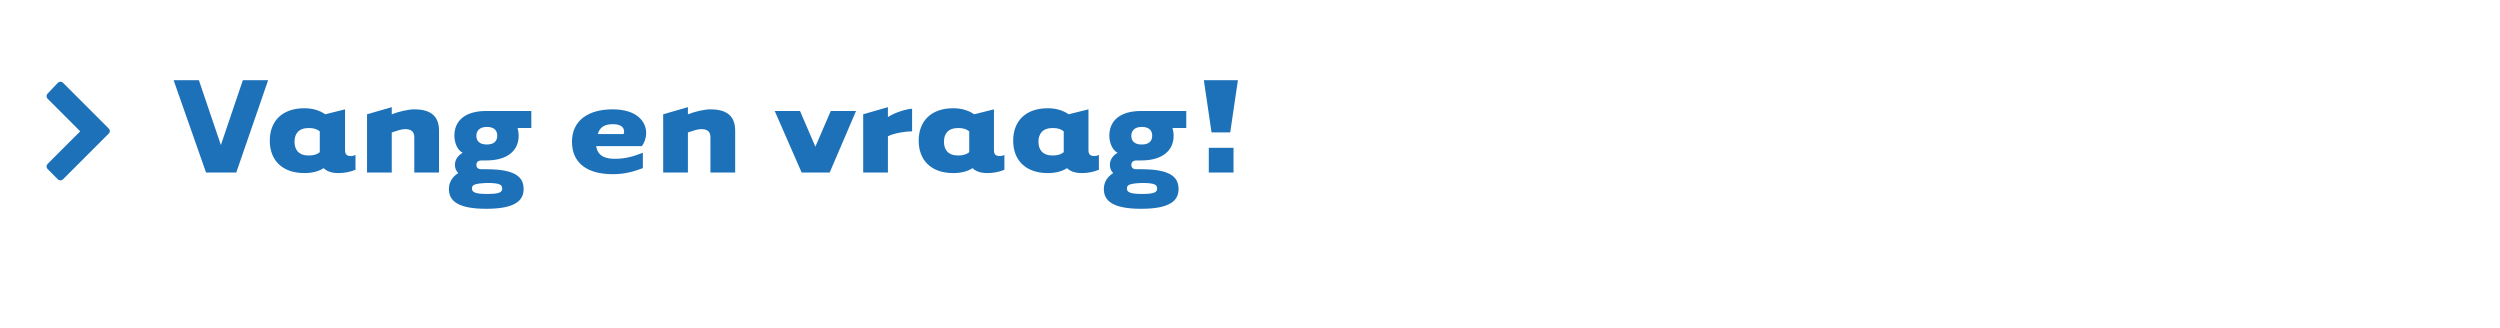 <?xml version="1.0" encoding="utf-8"?>
<!-- Generator: Adobe Illustrator 22.0.0, SVG Export Plug-In . SVG Version: 6.00 Build 0)  -->
<!DOCTYPE svg PUBLIC "-//W3C//DTD SVG 1.1//EN" "http://www.w3.org/Graphics/SVG/1.1/DTD/svg11.dtd">
<svg version="1.1" id="Layer_1" xmlns="http://www.w3.org/2000/svg" xmlns:xlink="http://www.w3.org/1999/xlink" x="0px" y="0px"
	 width="455px" height="59.7px" viewBox="0 0 455 59.7" style="enable-background:new 0 0 455 59.7;" xml:space="preserve">
<style type="text/css">
	.st0{fill:#1D71B8;}
	.st1{fill:#E60582;}
</style>
<path class="st0" d="M19.8,24.3l-8.3,8.3c-0.3,0.3-0.7,0.3-1,0l0,0l-1.8-1.8c-0.3-0.3-0.3-0.7,0-1l0,0l5.9-5.9L8.7,18
	c-0.3-0.3-0.3-0.7,0-1l0,0l1.8-1.9c0.3-0.3,0.7-0.3,1,0l0,0l8.3,8.3C20,23.6,20.1,24,19.8,24.3L19.8,24.3L19.8,24.3z"/>
<rect x="43" y="-65" style="fill:none;" width="342" height="63"/>
<g>
	<path class="st0" d="M37.5,31.4l-5.9-16.8h4.6l4,11.8l4-11.8h4.6L43,31.4H37.5z"/>
	<path class="st0" d="M62.8,19.9v7.4c0,0.8,0.3,1.1,1.1,1.1c0.3,0,0.6-0.1,0.8-0.2v2.7c-1,0.4-2,0.6-3.1,0.6c-1.2,0-2.1-0.3-2.7-0.9
		c-0.9,0.6-2.1,0.9-3.5,0.9c-4.1,0-6.3-2.4-6.3-5.9s2.2-5.9,6.3-5.9c1.5,0,2.8,0.4,3.8,1.1L62.8,19.9z M58.2,23.9
		c-0.5-0.4-1.1-0.6-2-0.6c-1.9,0-2.6,1.1-2.6,2.5c0,1.4,0.7,2.5,2.6,2.5c0.9,0,1.5-0.2,2-0.6V23.9z"/>
	<path class="st0" d="M71.3,31.4h-4.5V20.8l4.5-1.3v1.3c1.3-0.5,3-0.9,4.1-0.9c3.5,0,4.5,1.7,4.5,3.9c0,1,0,7.6,0,7.6h-4.5
		c0,0,0-5.3,0-6.4c0-1.1-0.6-1.5-1.7-1.5c-0.6,0-1.5,0.3-2.4,0.6V31.4z"/>
	<path class="st0" d="M96.8,23.3h-2.6c0.1,0.4,0.2,0.9,0.2,1.4c0,2.6-1.9,4.5-5.9,4.5c-0.3,0-0.4,0-0.8,0c-0.8,0-1,0.4-1,0.8
		c0,0.4,0.2,0.8,0.9,0.8c0.3,0,0.6,0,0.9,0c5.1,0,6.8,1.3,6.8,3.6c0,2.2-1.7,3.6-6.8,3.6s-6.8-1.4-6.8-3.6c0-1.2,0.6-2.2,1.7-2.9
		c-0.4-0.4-0.6-0.9-0.6-1.5c0-0.8,0.4-1.6,1.4-2.2c-1-0.5-1.5-1.9-1.5-3.1c0-2.7,1.9-4.5,5.8-4.5c0.6,0,8.2,0,8.2,0V23.3z
		 M85.9,34.3c0,0.6,0.4,1,2.7,1c2.3,0,2.8-0.3,2.8-1c0-0.7-0.5-1-2.8-1C86.2,33.4,85.9,33.7,85.9,34.3z M88.6,26.3
		c1.4,0,1.9-0.7,1.9-1.6c0-0.9-0.5-1.6-1.9-1.6s-1.9,0.8-1.9,1.6C86.7,25.6,87.2,26.3,88.6,26.3z"/>
	<path class="st0" d="M111.9,28.9c1.9,0,3.3-0.4,5.1-1.1v2.8c-1.6,0.6-3.2,1.1-5.5,1.1c-4.6,0-7.4-2-7.4-5.9c0-3.9,3-5.9,7.4-5.9
		c4.5,0,6.1,2.3,6.1,4.3c0,0.9-0.3,1.8-0.8,2.4h-8.3C108.8,28.5,110.3,28.9,111.9,28.9z M113.5,24.4c0.3-0.8-0.1-1.8-1.9-1.8
		c-1.4,0-2.4,0.4-2.8,1.8H113.5z"/>
	<path class="st0" d="M125.2,31.4h-4.5V20.8l4.5-1.3v1.3c1.3-0.5,3-0.9,4.1-0.9c3.5,0,4.5,1.7,4.5,3.9c0,1,0,7.6,0,7.6h-4.5
		c0,0,0-5.3,0-6.4c0-1.1-0.6-1.5-1.7-1.5c-0.6,0-1.5,0.3-2.4,0.6V31.4z"/>
	<path class="st0" d="M145.9,31.4L141,20.2h4.6l2.8,6.5l2.8-6.5h4.6L151,31.4H145.9z"/>
	<path class="st0" d="M166,19.8v4.1c-1.1,0-3.2,0.3-4.4,0.9v6.6h-4.5V20.8l4.5-1.3v1.8C163,20.4,165.1,19.8,166,19.8z"/>
	<path class="st0" d="M180.9,19.9v7.4c0,0.8,0.3,1.1,1.1,1.1c0.3,0,0.6-0.1,0.8-0.2v2.7c-1,0.4-2,0.6-3.1,0.6
		c-1.2,0-2.1-0.3-2.7-0.9c-0.9,0.6-2.1,0.9-3.5,0.9c-4.1,0-6.3-2.4-6.3-5.9s2.2-5.9,6.3-5.9c1.5,0,2.8,0.4,3.8,1.1L180.9,19.9z
		 M176.4,23.9c-0.5-0.4-1.1-0.6-2-0.6c-1.9,0-2.6,1.1-2.6,2.5c0,1.4,0.7,2.5,2.6,2.5c0.9,0,1.5-0.2,2-0.6V23.9z"/>
	<path class="st0" d="M198.1,19.9v7.4c0,0.8,0.3,1.1,1.1,1.1c0.3,0,0.6-0.1,0.8-0.2v2.7c-1,0.4-2,0.6-3.1,0.6
		c-1.2,0-2.1-0.3-2.7-0.9c-0.9,0.6-2.1,0.9-3.5,0.9c-4.1,0-6.3-2.4-6.3-5.9s2.2-5.9,6.3-5.9c1.5,0,2.8,0.4,3.8,1.1L198.1,19.9z
		 M193.6,23.9c-0.5-0.4-1.1-0.6-2-0.6c-1.9,0-2.6,1.1-2.6,2.5c0,1.4,0.7,2.5,2.6,2.5c0.9,0,1.5-0.2,2-0.6V23.9z"/>
	<path class="st0" d="M216,23.3h-2.6c0.1,0.4,0.2,0.9,0.2,1.4c0,2.6-1.9,4.5-5.9,4.5c-0.3,0-0.4,0-0.8,0c-0.8,0-1,0.4-1,0.8
		c0,0.4,0.2,0.8,0.9,0.8c0.3,0,0.6,0,0.9,0c5.1,0,6.8,1.3,6.8,3.6c0,2.2-1.7,3.6-6.8,3.6s-6.8-1.4-6.8-3.6c0-1.2,0.6-2.2,1.7-2.9
		c-0.4-0.4-0.6-0.9-0.6-1.5c0-0.8,0.4-1.6,1.4-2.2c-1-0.5-1.5-1.9-1.5-3.1c0-2.7,1.9-4.5,5.8-4.5c0.6,0,8.2,0,8.2,0V23.3z
		 M205.1,34.3c0,0.6,0.4,1,2.7,1c2.3,0,2.8-0.3,2.8-1c0-0.7-0.5-1-2.8-1C205.4,33.4,205.1,33.7,205.1,34.3z M207.8,26.3
		c1.4,0,1.9-0.7,1.9-1.6c0-0.9-0.5-1.6-1.9-1.6s-1.9,0.8-1.9,1.6C205.9,25.6,206.4,26.3,207.8,26.3z"/>
	<path class="st0" d="M225.3,14.6l-1.4,9.5h-3.4l-1.4-9.5H225.3z M224.5,26.9v4.5h-4.5v-4.5H224.5z"/>
</g>
<g>
	<path class="st1" d="M216.9-183.7c0,1.3-0.6,2.5-1.8,3.3c2.2,0.8,3.3,2.4,3.3,4.3c0,2.6-2.2,4.8-6.7,4.8h-8.1v-16.8h7.1
		C214.8-188.1,216.9-186.1,216.9-183.7z M212.3-183.2c0-0.9-0.6-1.4-1.8-1.4h-2.3v2.8h2.3C211.7-181.8,212.3-182.3,212.3-183.2z
		 M213.8-176.6c0-1-0.8-1.8-2.3-1.8h-3.4v3.5h3.4C213-174.8,213.8-175.5,213.8-176.6z"/>
	<path class="st1" d="M228.2-173.8c1.9,0,3.3-0.4,5.1-1.1v2.8c-1.6,0.6-3.2,1.1-5.5,1.1c-4.6,0-7.4-2-7.4-5.9c0-3.9,3-5.9,7.4-5.9
		c4.5,0,6.1,2.3,6.1,4.3c0,0.9-0.3,1.8-0.8,2.4h-8.3C225-174.2,226.6-173.8,228.2-173.8z M229.7-178.3c0.3-0.8-0.1-1.8-1.9-1.8
		c-1.4,0-2.4,0.4-2.8,1.8H229.7z"/>
	<path class="st1" d="M250.8-179.4h-2.6c0.1,0.4,0.2,0.9,0.2,1.4c0,2.6-1.9,4.5-5.9,4.5c-0.3,0-0.4,0-0.8,0c-0.8,0-1,0.4-1,0.8
		c0,0.4,0.2,0.8,0.9,0.8c0.3,0,0.6,0,0.9,0c5.1,0,6.8,1.3,6.8,3.6c0,2.2-1.7,3.6-6.8,3.6s-6.8-1.4-6.8-3.6c0-1.2,0.6-2.2,1.7-2.9
		c-0.4-0.4-0.6-0.9-0.6-1.5c0-0.8,0.4-1.6,1.4-2.2c-1-0.5-1.5-1.9-1.5-3.1c0-2.7,1.9-4.5,5.8-4.5c0.6,0,8.2,0,8.2,0v3.1H250.8z
		 M239.9-168.4c0,0.6,0.4,1,2.7,1s2.8-0.3,2.8-1c0-0.7-0.5-1-2.8-1C240.2-169.3,239.9-169,239.9-168.4z M242.6-176.4
		c1.4,0,1.9-0.7,1.9-1.6s-0.5-1.6-1.9-1.6c-1.4,0-1.9,0.7-1.9,1.6C240.7-177.1,241.2-176.4,242.6-176.4z"/>
	<path class="st1" d="M257.2-188.1v3.4h-4.5v-3.4H257.2z M257.2-183.1v11.8h-4.5v-10.4L257.2-183.1z"/>
	<path class="st1" d="M265.1-171.3h-4.5v-10.6l4.5-1.3v1.3c1.3-0.5,3-0.9,4.1-0.9c3.5,0,4.5,1.7,4.5,3.9c0,1,0,7.6,0,7.6h-4.5
		c0,0,0-5.3,0-6.4c0-1.1-0.6-1.5-1.7-1.5c-0.6,0-1.5,0.3-2.4,0.6V-171.3z"/>
	<path class="st1" d="M285.8-171.3l-4.9-11.2h4.6l2.8,6.5l2.8-6.5h4.6l-4.9,11.2C290.8-171.3,285.8-171.3,285.8-171.3z"/>
	<path class="st1" d="M310.2-182.8v7.4c0,0.8,0.3,1.1,1.1,1.1c0.3,0,0.6-0.1,0.8-0.2v2.7c-1,0.4-2,0.6-3.1,0.6
		c-1.2,0-2.1-0.3-2.7-0.9c-0.9,0.6-2.1,0.9-3.5,0.9c-4.1,0-6.3-2.4-6.3-5.9s2.2-5.9,6.3-5.9c1.5,0,2.8,0.4,3.8,1.1L310.2-182.8z
		 M305.6-178.8c-0.5-0.4-1.1-0.6-2-0.6c-1.9,0-2.6,1.1-2.6,2.5c0,1.4,0.7,2.5,2.6,2.5c0.9,0,1.5-0.2,2-0.6V-178.8z"/>
	<path class="st1" d="M318.7-171.3h-4.5v-10.6l4.5-1.3v1.3c1.3-0.5,3-0.9,4.1-0.9c3.5,0,4.5,1.7,4.5,3.9c0,1,0,7.6,0,7.6h-4.5
		c0,0,0-5.3,0-6.4c0-1.1-0.6-1.5-1.7-1.5c-0.6,0-1.5,0.3-2.4,0.6V-171.3L318.7-171.3z"/>
	<path class="st1" d="M343.8-173.8c1.9,0,3.3-0.4,5.1-1.1v2.8c-1.6,0.6-3.2,1.1-5.5,1.1c-4.6,0-7.4-2-7.4-5.9c0-3.9,3-5.9,7.4-5.9
		c4.5,0,6.1,2.3,6.1,4.3c0,0.9-0.3,1.8-0.8,2.4h-8.3C340.7-174.2,342.2-173.8,343.8-173.8z M345.3-178.3c0.3-0.8-0.1-1.8-1.9-1.8
		c-1.4,0-2.4,0.4-2.8,1.8H345.3z"/>
	<path class="st1" d="M359.9-173.8c1.9,0,3.3-0.4,5.1-1.1v2.8c-1.6,0.6-3.2,1.1-5.5,1.1c-4.6,0-7.4-2-7.4-5.9c0-3.9,3-5.9,7.4-5.9
		c4.5,0,6.1,2.3,6.1,4.3c0,0.9-0.3,1.8-0.8,2.4h-8.3C356.7-174.2,358.2-173.8,359.9-173.8z M361.4-178.3c0.3-0.8-0.1-1.8-1.9-1.8
		c-1.4,0-2.4,0.4-2.8,1.8H361.4z"/>
	<path class="st1" d="M373.1-171.3h-4.5v-10.6l4.5-1.3v1.3c1.3-0.5,3-0.9,4.1-0.9c3.5,0,4.5,1.7,4.5,3.9c0,1,0,7.6,0,7.6h-4.5
		c0,0,0-5.3,0-6.4c0-1.1-0.6-1.5-1.7-1.5c-0.6,0-1.5,0.3-2.4,0.6L373.1-171.3L373.1-171.3z"/>
	<path class="st1" d="M207.5-139.3H203v-10.6l4.5-1.3v1.3c1.3-0.5,2.7-0.9,3.7-0.9c1.7,0,2.8,0.5,3.4,1.2c1.4-0.6,3.3-1.2,4.5-1.2
		c3.2,0,4.2,1.7,4.2,3.9c0,1,0,7.6,0,7.6h-4.5c0,0,0-5.3,0-6.4c0-1.1-0.6-1.5-1.5-1.5c-0.5,0-1.2,0.2-1.9,0.6v7.3h-4.5
		c0,0,0-5.3,0-6.4c0-1.1-0.6-1.5-1.5-1.5c-0.5,0-1.2,0.2-1.9,0.6V-139.3z"/>
	<path class="st1" d="M232.9-139c-4.8,0-7.1-2.4-7.1-5.9s2.2-5.9,7.1-5.9c4.8,0,7.1,2.4,7.1,5.9S237.8-139,232.9-139z M232.9-147.4
		c-1.9,0-2.5,1.1-2.5,2.5c0,1.4,0.6,2.5,2.5,2.5c1.9,0,2.5-1.1,2.5-2.5S234.8-147.4,232.9-147.4z"/>
	<path class="st1" d="M249.2-139c-4.8,0-7.1-2.4-7.1-5.9s2.2-5.9,7.1-5.9c4.8,0,7.1,2.4,7.1,5.9S254-139,249.2-139z M249.2-147.4
		c-1.9,0-2.5,1.1-2.5,2.5c0,1.4,0.6,2.5,2.5,2.5s2.5-1.1,2.5-2.5S251.1-147.4,249.2-147.4z"/>
	<path class="st1" d="M263.6-156.1v3.4h-4.5v-3.4H263.6z M263.6-151.1v11.8h-4.5v-10.4L263.6-151.1z"/>
	<path class="st1" d="M286.4-150.8v7.4c0,0.8,0.3,1.1,1.1,1.1c0.3,0,0.6-0.1,0.8-0.2v2.7c-1,0.4-2,0.6-3.1,0.6
		c-1.2,0-2.1-0.3-2.7-0.9c-0.9,0.6-2.1,0.9-3.5,0.9c-4.1,0-6.3-2.4-6.3-5.9s2.2-5.9,6.3-5.9c1.5,0,2.8,0.4,3.8,1.1L286.4-150.8z
		 M281.9-146.8c-0.5-0.4-1.1-0.6-2-0.6c-1.9,0-2.6,1.1-2.6,2.5s0.7,2.5,2.6,2.5c0.9,0,1.5-0.2,2-0.6V-146.8z"/>
	<path class="st1" d="M293.4-139.3l-4.9-11.2h4.6l2.8,6.5l2.8-6.5h4.6l-4.9,11.2H293.4z"/>
	<path class="st1" d="M311.1-139c-4.8,0-7.1-2.4-7.1-5.9s2.2-5.9,7.1-5.9c4.8,0,7.1,2.4,7.1,5.9S315.9-139,311.1-139z M311.1-147.4
		c-1.9,0-2.5,1.1-2.5,2.5c0,1.4,0.6,2.5,2.5,2.5c1.9,0,2.5-1.1,2.5-2.5S313-147.4,311.1-147.4z"/>
	<path class="st1" d="M325.3-139.3h-4.5v-10.6l4.5-1.3v1.3c1.3-0.5,3-0.9,4.1-0.9c3.5,0,4.5,1.7,4.5,3.9c0,1,0,7.6,0,7.6h-4.5
		c0,0,0-5.3,0-6.4c0-1.1-0.6-1.5-1.7-1.5c-0.6,0-1.5,0.3-2.4,0.6L325.3-139.3L325.3-139.3z"/>
	<path class="st1" d="M342.9-147.1v1.9c0,2.5,0.5,2.8,2.2,2.8c0.6,0,1.2-0.2,1.9-0.4v3.1c-1.1,0.4-2.4,0.7-3.4,0.7
		c-4.6,0-5.2-2.2-5.2-5.6v-2.5h-2.5v-3.4h2.5v-2.7l4.5-1.3v4.1h4.1v3.4h-4.1V-147.1z"/>
	<path class="st1" d="M354-139c-3.5,0-4.5-1.7-4.5-3.9c0-1,0-7.6,0-7.6h4.5c0,0,0,5.3,0,6.4c0,1.1,0.7,1.5,1.7,1.5
		c0.6,0,1.3-0.2,2.1-0.5v-7.4h4.5v7.2c0,0.8,0.3,1.1,1.1,1.1c0.3,0,0.6-0.1,0.8-0.2v2.7c-1,0.4-2,0.6-3.1,0.6
		c-1.3,0-2.3-0.4-2.9-1.1C356.9-139.4,354.9-139,354-139z"/>
	<path class="st1" d="M370.7-139c-3.5,0-4.5-1.7-4.5-3.9c0-1,0-7.6,0-7.6h4.5c0,0,0,5.3,0,6.4c0,1.1,0.7,1.5,1.7,1.5
		c0.6,0,1.3-0.2,2.1-0.5v-7.4h4.5v7.2c0,0.8,0.3,1.1,1.1,1.1c0.3,0,0.6-0.1,0.8-0.2v2.7c-1,0.4-2,0.6-3.1,0.6
		c-1.3,0-2.3-0.4-2.9-1.1C373.7-139.4,371.7-139,370.7-139z"/>
	<path class="st1" d="M392.1-150.9v4.1c-1.1,0-3.2,0.3-4.4,0.9v6.6h-4.5v-10.6l4.5-1.3v1.8C389-150.3,391.1-150.9,392.1-150.9z"/>
</g>
</svg>
